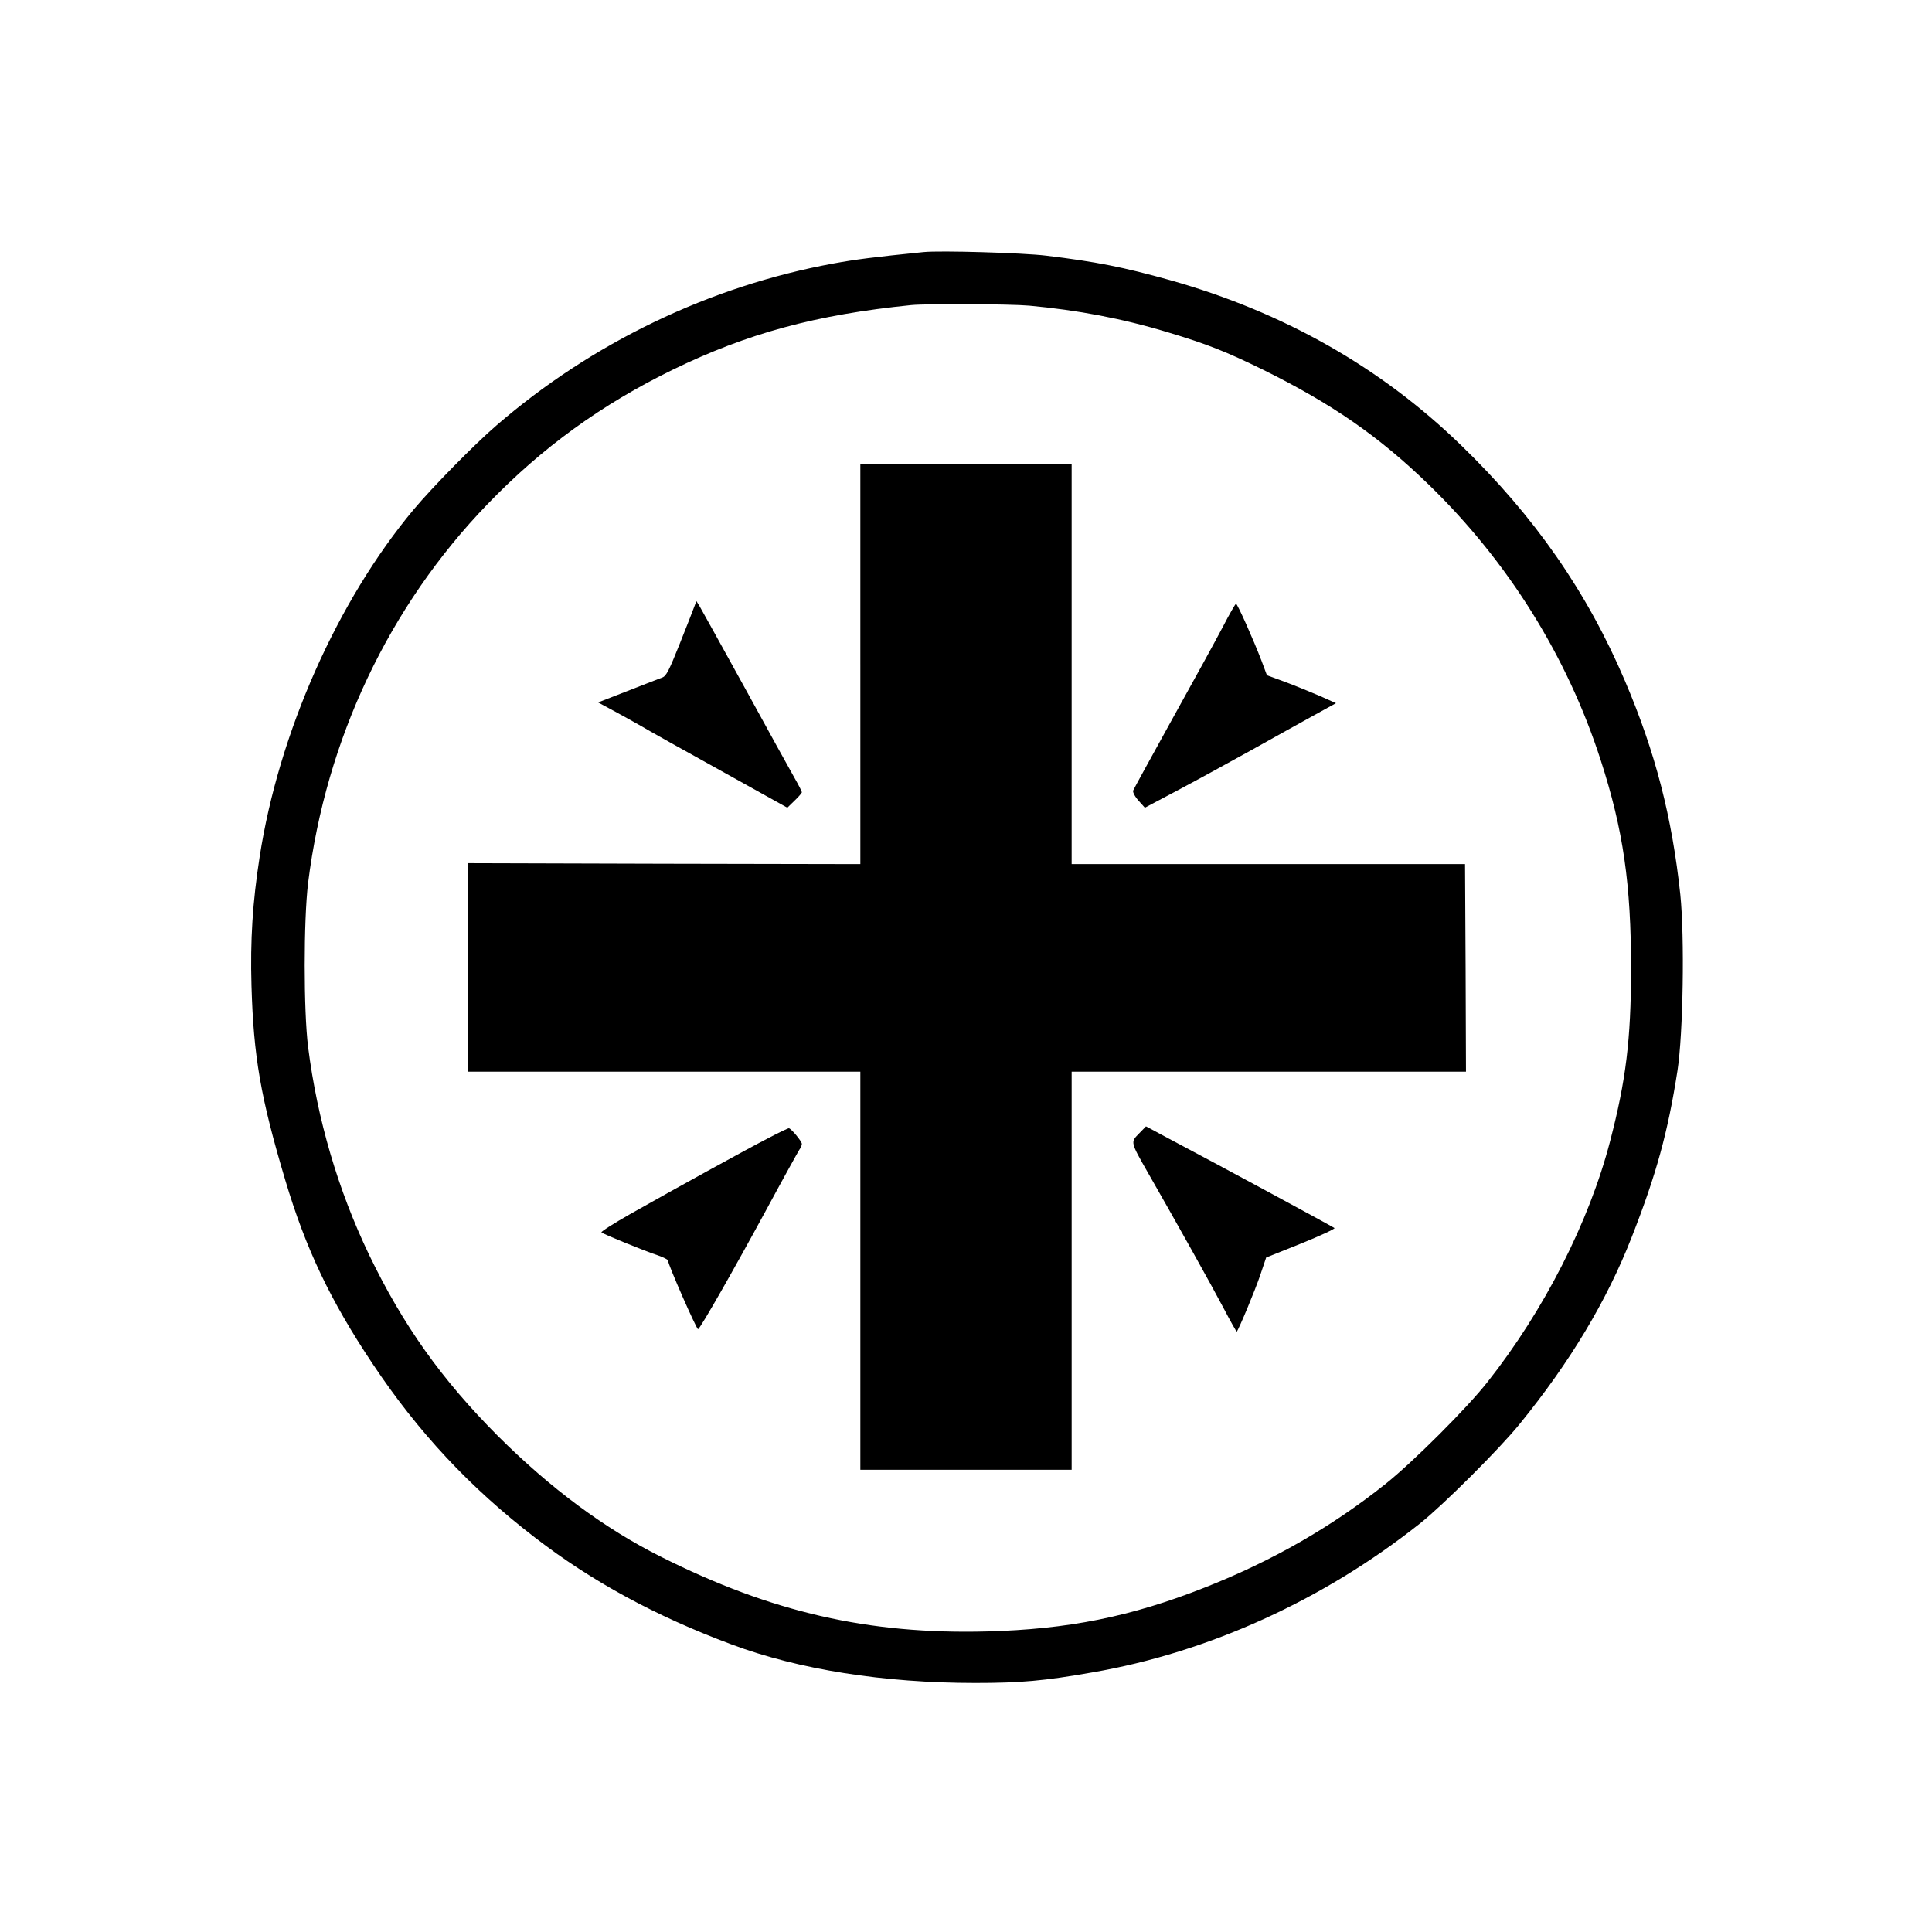 <?xml version="1.0" standalone="no"?>
<!DOCTYPE svg PUBLIC "-//W3C//DTD SVG 20010904//EN"
 "http://www.w3.org/TR/2001/REC-SVG-20010904/DTD/svg10.dtd">
<svg version="1.0" xmlns="http://www.w3.org/2000/svg"
 width="1024pt" height="1024pt" viewBox="0 0 1024 1024"
 preserveAspectRatio="xMidYMid meet">

<g transform="translate(0,1024) scale(0.1,-0.1)"
fill="#000000" stroke="none">
<path d="M4895 8904 c-267 -27 -360 -39 -475 -60 -658 -120 -1283 -421 -1790
-860 -114 -98 -338 -326 -437 -444 -404 -483 -716 -1185 -817 -1843 -37 -238
-50 -440 -43 -682 11 -376 48 -591 179 -1030 108 -362 238 -637 464 -975 239
-359 514 -654 859 -919 302 -233 638 -416 1043 -567 356 -133 806 -204 1291
-204 239 0 366 11 621 56 615 106 1226 384 1737 790 121 96 421 395 527 526
268 329 462 653 594 990 131 334 192 556 243 884 30 195 38 707 15 932 -44
412 -132 754 -293 1132 -201 472 -478 871 -869 1250 -425 413 -942 706 -1542
875 -247 69 -392 98 -657 130 -123 15 -562 28 -650 19z m560 -284 c258 -24
493 -68 734 -141 207 -62 311 -103 506 -199 364 -180 613 -352 879 -610 420
-408 733 -910 910 -1459 120 -371 161 -657 161 -1111 -1 -372 -27 -585 -111
-908 -111 -428 -351 -899 -650 -1277 -109 -139 -395 -424 -539 -539 -287 -229
-601 -409 -959 -550 -391 -155 -727 -222 -1158 -233 -624 -16 -1140 102 -1723
395 -299 149 -587 363 -866 641 -298 299 -503 587 -683 961 -165 345 -274 716
-323 1101 -24 193 -24 670 0 869 95 762 429 1468 952 2009 288 299 605 528
980 711 396 193 759 292 1265 343 81 8 524 6 625 -3z"/>
<path d="M4560 6720 l0 -1060 -1040 2 -1040 3 0 -552 0 -553 1040 0 1040 0 0
-1055 0 -1055 560 0 560 0 0 1055 0 1055 1045 0 1045 0 -2 550 -3 550 -1042 0
-1043 0 0 1060 0 1060 -560 0 -560 0 0 -1060z"/>
<path d="M3680 7025 c-6 -17 -41 -106 -78 -199 -56 -140 -71 -170 -92 -177
-14 -5 -96 -37 -183 -71 l-157 -61 78 -42 c43 -23 109 -60 148 -82 38 -23 228
-129 423 -237 l354 -197 39 38 c21 20 38 40 38 44 0 4 -17 38 -39 76 -21 37
-139 250 -261 473 -123 223 -231 418 -241 435 l-18 29 -11 -29z"/>
<path d="M6481 6917 c-35 -67 -155 -286 -267 -487 -111 -201 -205 -372 -208
-380 -3 -8 9 -32 28 -53 l34 -38 168 89 c93 49 268 145 389 212 121 68 273
152 338 188 l118 65 -85 38 c-47 20 -129 54 -183 74 l-98 36 -28 75 c-42 110
-128 304 -136 304 -3 0 -35 -55 -70 -123z"/>
<path d="M6036 4231 c-44 -45 -45 -43 48 -206 148 -258 339 -600 401 -718 37
-71 69 -127 70 -125 11 12 98 221 124 298 l32 95 185 74 c101 41 181 78 177
82 -8 7 -633 345 -874 472 l-125 67 -38 -39z"/>
<path d="M4069 4206 c-115 -59 -487 -264 -731 -402 -86 -49 -154 -92 -150 -96
9 -9 232 -100 300 -122 28 -10 52 -22 52 -26 0 -21 153 -369 160 -365 15 9
194 324 360 630 89 165 169 309 176 320 8 11 14 25 14 32 0 14 -58 83 -69 83
-5 0 -55 -24 -112 -54z"/>
</g>
</svg>
